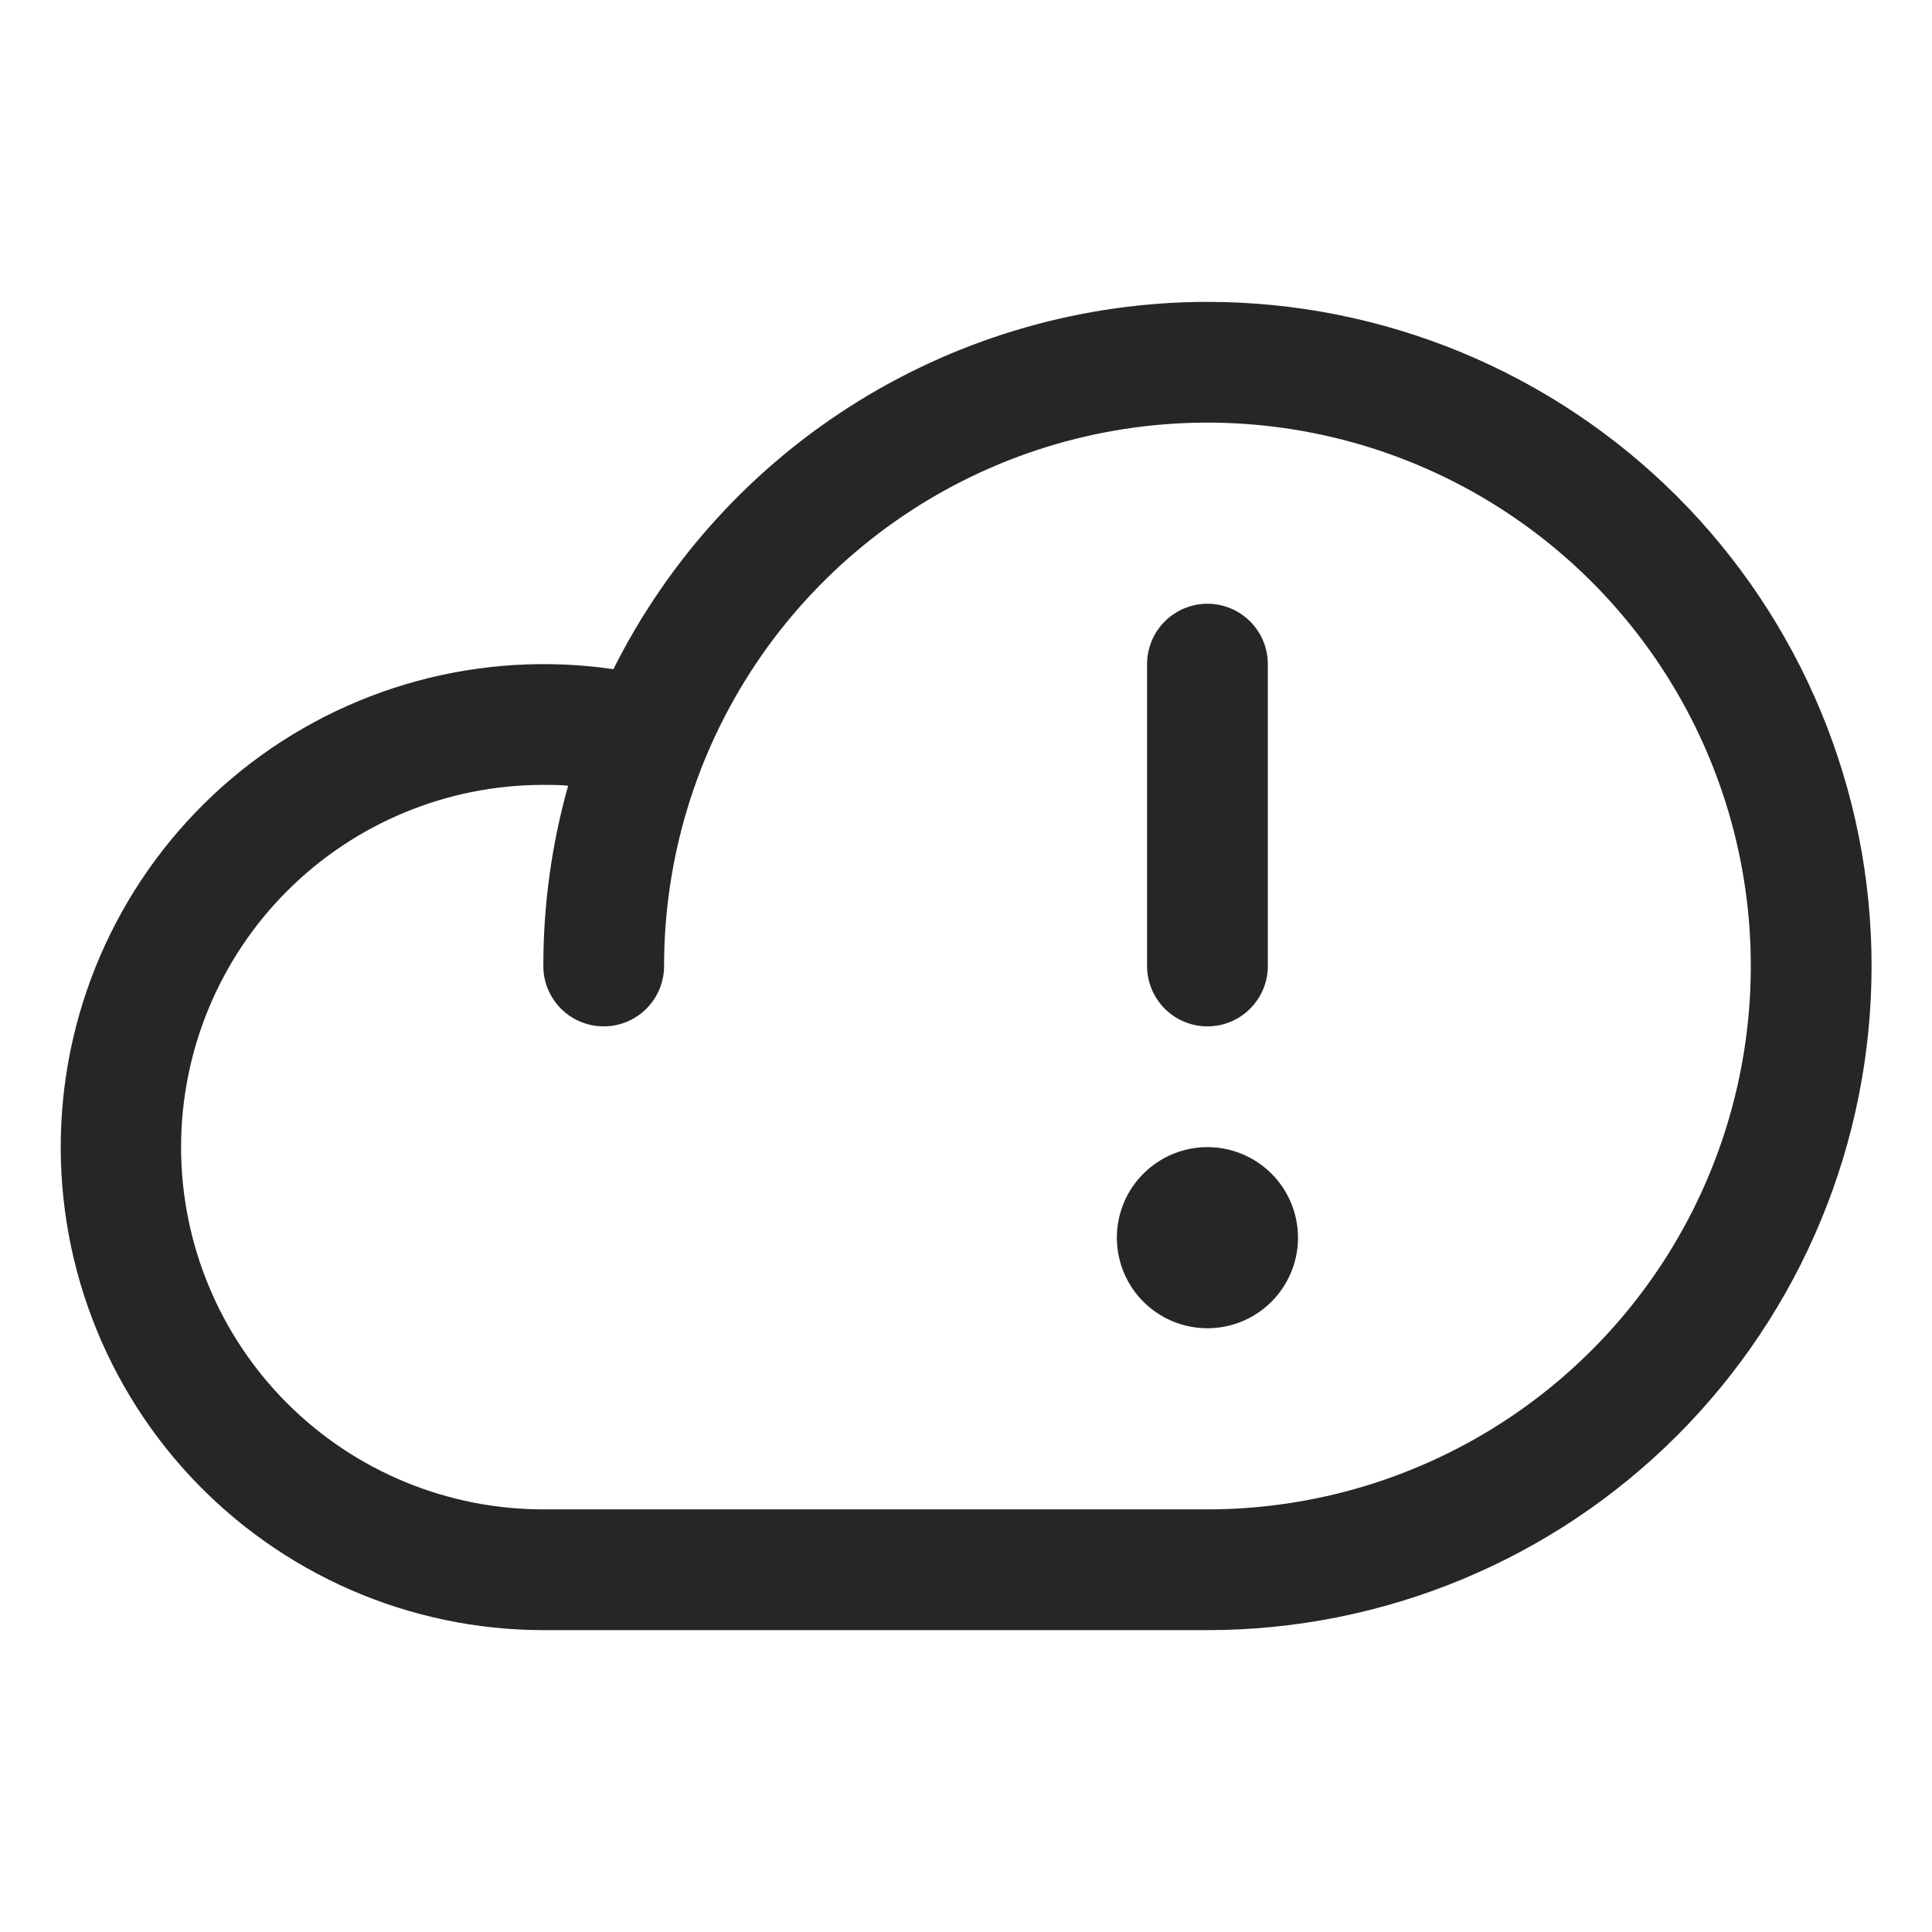 <svg width="44" height="44" viewBox="0 0 44 44" fill="none" xmlns="http://www.w3.org/2000/svg">
<path d="M27.499 6.875C24.69 6.877 21.937 7.661 19.547 9.138C17.158 10.615 15.227 12.728 13.97 15.24C12.475 15.022 10.951 15.114 9.493 15.511C8.034 15.909 6.674 16.602 5.495 17.548C4.317 18.494 3.346 19.673 2.644 21.011C1.941 22.349 1.522 23.817 1.412 25.325C1.302 26.832 1.504 28.346 2.005 29.771C2.506 31.197 3.295 32.504 4.323 33.611C5.352 34.719 6.598 35.602 7.983 36.207C9.368 36.811 10.862 37.124 12.374 37.125H27.499C31.51 37.125 35.357 35.532 38.194 32.695C41.03 29.858 42.624 26.011 42.624 22C42.624 17.989 41.03 14.142 38.194 11.305C35.357 8.469 31.51 6.875 27.499 6.875ZM27.499 34.375H12.374C10.185 34.375 8.087 33.506 6.54 31.959C4.993 30.412 4.124 28.313 4.124 26.125C4.124 23.937 4.993 21.838 6.54 20.291C8.087 18.744 10.185 17.875 12.374 17.875C12.563 17.875 12.752 17.875 12.939 17.894C12.563 19.23 12.373 20.612 12.374 22C12.374 22.365 12.518 22.714 12.776 22.972C13.034 23.23 13.384 23.375 13.749 23.375C14.113 23.375 14.463 23.23 14.721 22.972C14.979 22.714 15.124 22.365 15.124 22C15.124 19.552 15.849 17.16 17.209 15.125C18.569 13.09 20.502 11.504 22.763 10.567C25.024 9.63 27.512 9.385 29.913 9.863C32.313 10.34 34.518 11.519 36.249 13.25C37.98 14.98 39.158 17.185 39.636 19.586C40.113 21.986 39.868 24.474 38.932 26.736C37.995 28.997 36.409 30.93 34.374 32.289C32.339 33.649 29.946 34.375 27.499 34.375ZM26.124 22V15.125C26.124 14.76 26.268 14.411 26.526 14.153C26.784 13.895 27.134 13.75 27.499 13.75C27.863 13.75 28.213 13.895 28.471 14.153C28.729 14.411 28.874 14.76 28.874 15.125V22C28.874 22.365 28.729 22.714 28.471 22.972C28.213 23.23 27.863 23.375 27.499 23.375C27.134 23.375 26.784 23.23 26.526 22.972C26.268 22.714 26.124 22.365 26.124 22ZM29.561 28.188C29.561 28.595 29.44 28.994 29.213 29.333C28.987 29.672 28.665 29.937 28.288 30.093C27.911 30.249 27.496 30.29 27.096 30.21C26.696 30.131 26.329 29.934 26.04 29.646C25.752 29.358 25.555 28.99 25.476 28.59C25.396 28.19 25.437 27.775 25.593 27.398C25.749 27.021 26.014 26.699 26.353 26.473C26.692 26.246 27.091 26.125 27.499 26.125C28.046 26.125 28.57 26.342 28.957 26.729C29.344 27.116 29.561 27.64 29.561 28.188Z" fill="#262626"/>
</svg>
